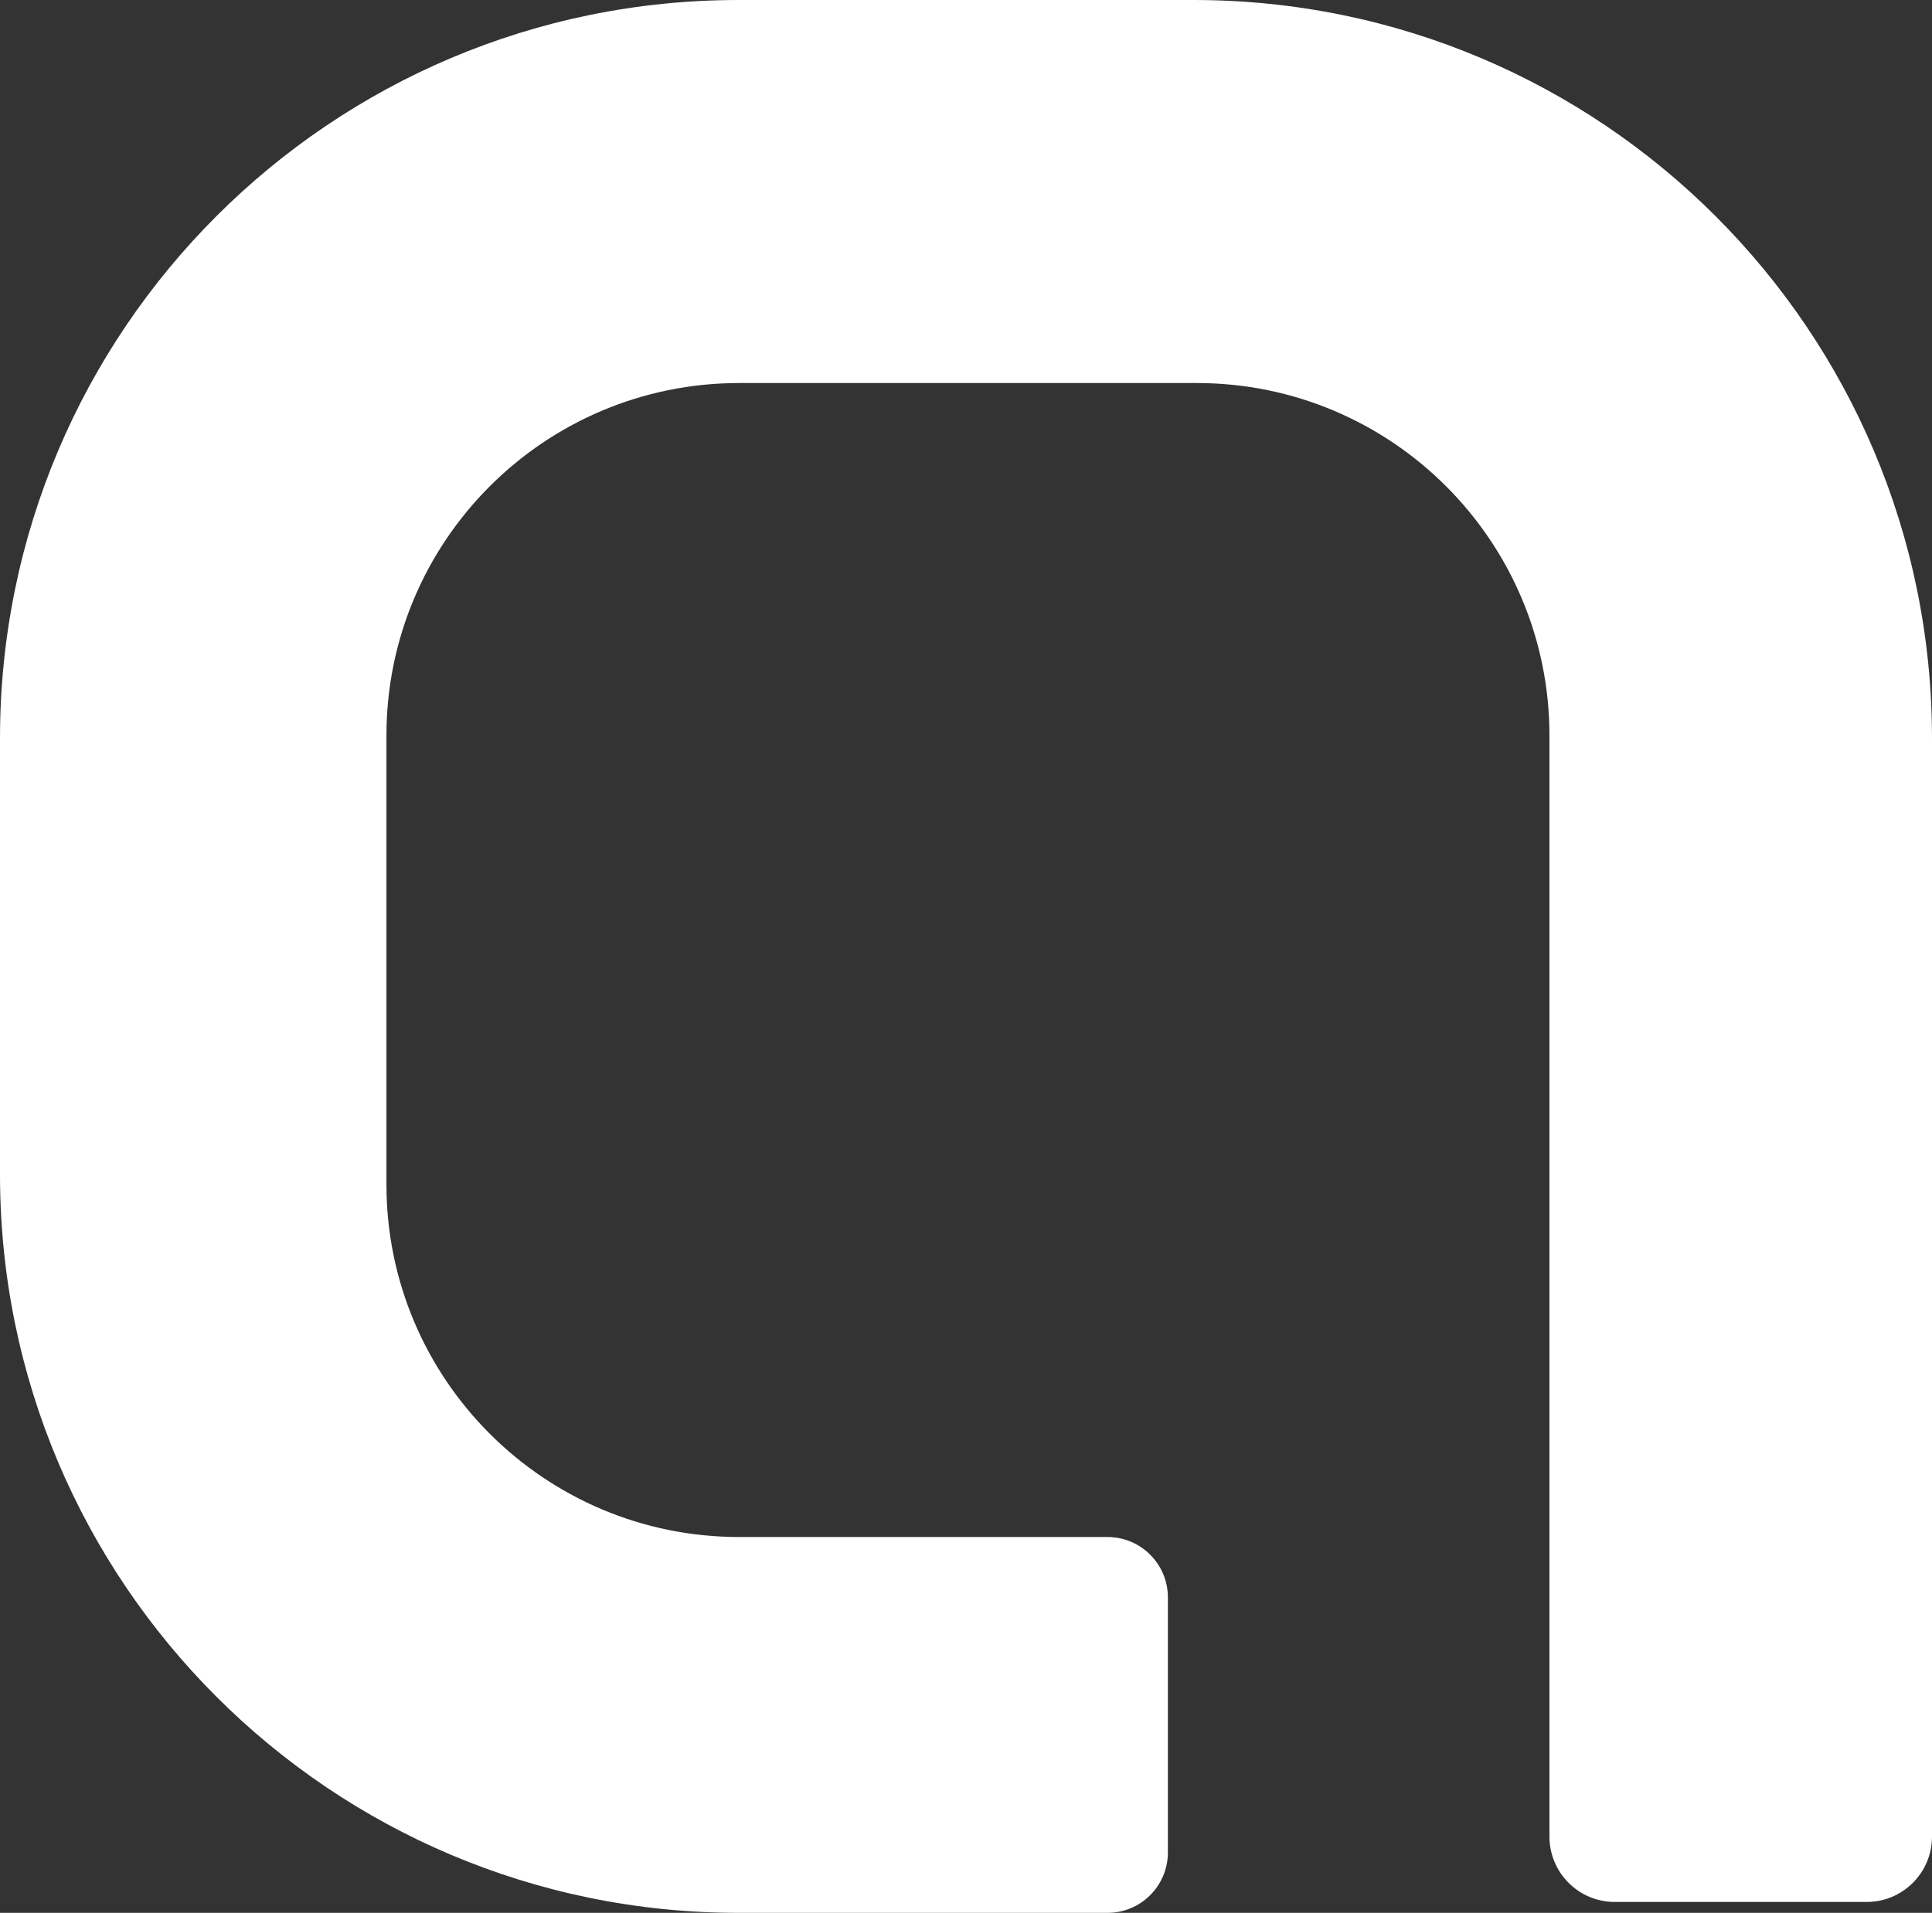 <?xml version="1.0" encoding="UTF-8"?><svg id="_圖層_1" xmlns="http://www.w3.org/2000/svg" viewBox="0 0 198.43 196.51"><rect x="0" y="0" width="198.43" height="196.51" fill="#333333" stroke="none"/><defs><style>.cls-1{fill:#fff;}</style></defs><path class="cls-1" d="m122.58,0h-46.73C33.96,0,0,33.96,0,75.85v44.81c0,41.89,33.96,75.85,75.85,75.85h37.9c3.42,0,6.2-2.78,6.2-6.2v-26.21c0-3.42-2.78-6.2-6.2-6.2h-37.84c-20,0-36.22-16.22-36.22-36.22v-46.11c0-20,16.22-36.22,36.22-36.22h47.01c20,0,36.22,16.22,36.22,36.22v113.11c0,3.7,3,6.71,6.71,6.71h25.87c3.7,0,6.71-3,6.71-6.71v-112.83C198.43,33.96,164.47,0,122.58,0Z"/></svg>